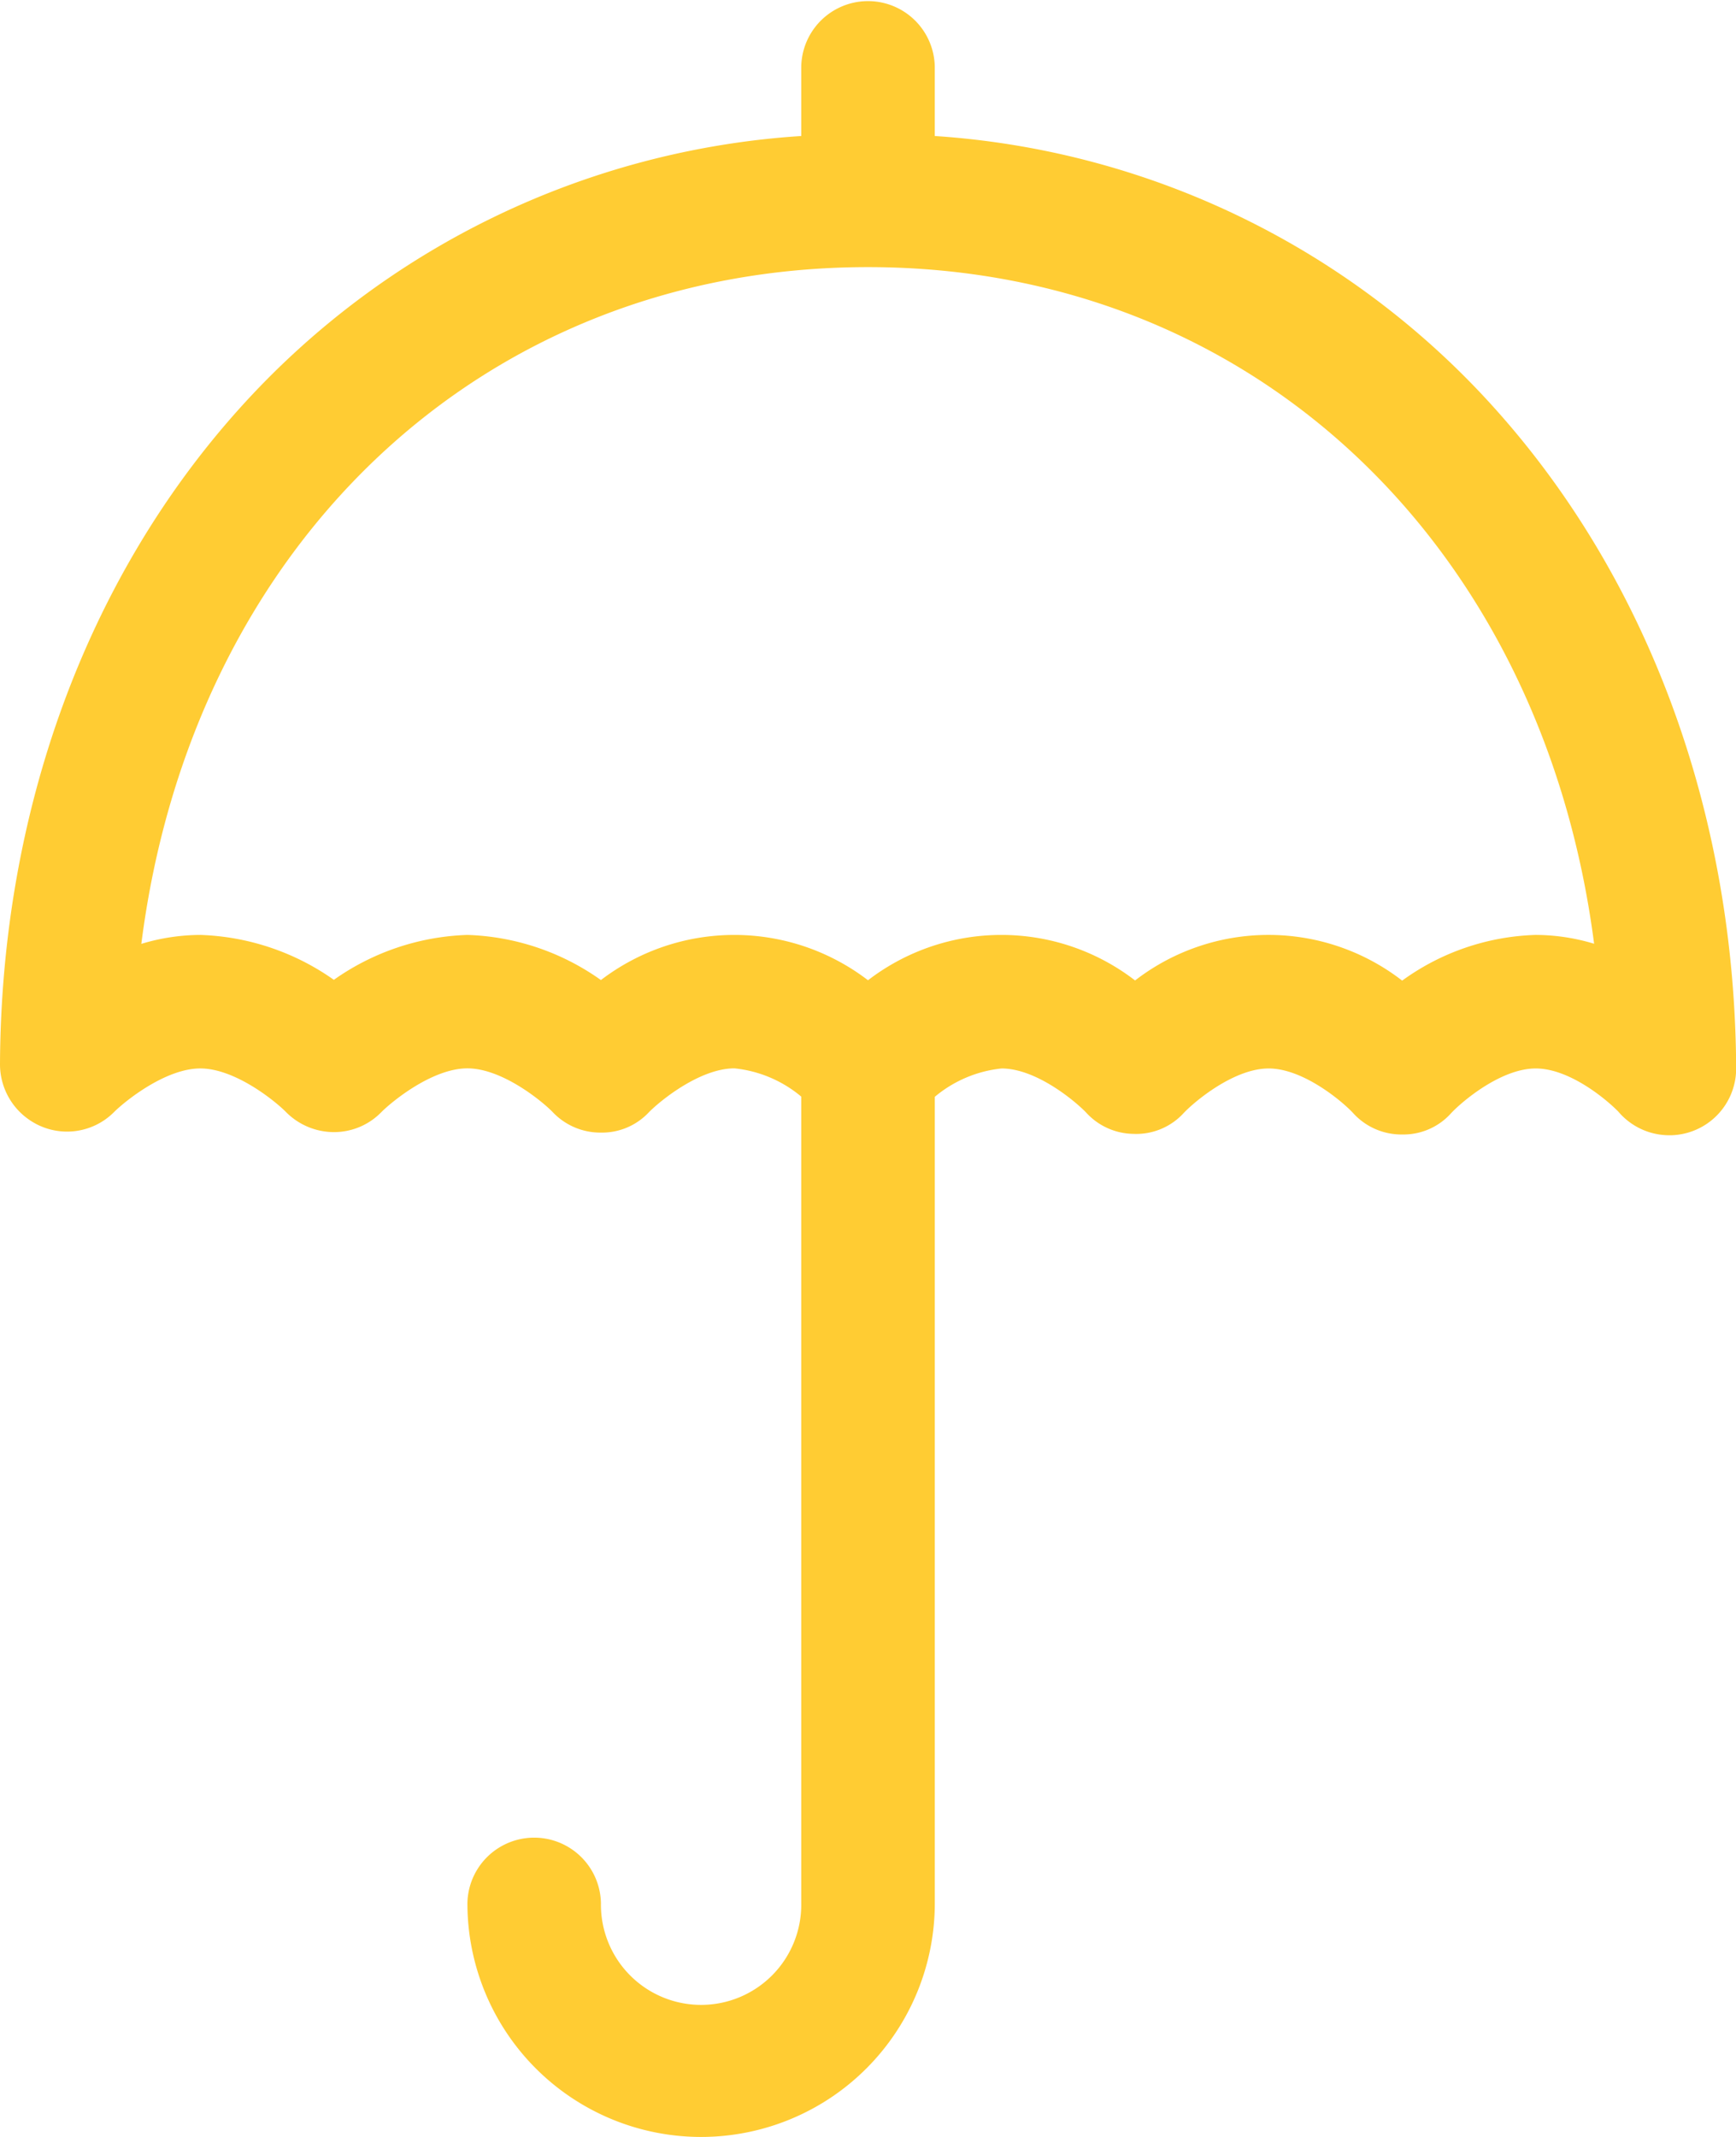 <svg xmlns="http://www.w3.org/2000/svg" width="77.628" height="95.542" viewBox="0 0 77.628 95.542">
  <g id="Groupe_3" data-name="Groupe 3" transform="translate(-48)">
    <path id="Tracé_4" data-name="Tracé 4" d="M114.937,18.368A36.91,36.91,0,0,0,89.8,6.081v-3.1a2.986,2.986,0,0,0-5.971,0v3.1A36.968,36.968,0,0,0,58.7,18.274C51.848,25.9,48.05,36.313,48,47.584a3.008,3.008,0,0,0,1.319,2.489,2.967,2.967,0,0,0,3.792-.364c.508-.5,2.3-1.939,3.846-1.939s3.331,1.444,3.822,1.939a3.021,3.021,0,0,0,2.15.907,2.95,2.95,0,0,0,2.131-.9c.509-.506,2.293-1.95,3.84-1.95s3.322,1.452,3.807,1.948a2.931,2.931,0,0,0,2.165.924,2.869,2.869,0,0,0,2.146-.911c.5-.509,2.275-1.961,3.825-1.961a5.52,5.52,0,0,1,2.986,1.263V85.092a4.479,4.479,0,1,1-8.957,0,2.986,2.986,0,0,0-5.971,0,10.45,10.45,0,0,0,20.9,0V49.038a5.535,5.535,0,0,1,2.986-1.267c1.556,0,3.3,1.469,3.779,1.969a2.913,2.913,0,0,0,2.109.955,2.874,2.874,0,0,0,2.265-.942c.489-.513,2.239-1.982,3.79-1.982s3.294,1.476,3.764,1.98a2.915,2.915,0,0,0,2.208.972,2.868,2.868,0,0,0,2.193-.959c.485-.517,2.219-1.993,3.779-1.993,1.493,0,3.128,1.353,3.691,1.928a2.986,2.986,0,0,0,2.28,1.058h.09a2.986,2.986,0,0,0,2.9-3C125.578,36.48,121.782,26.043,114.937,18.368ZM116.671,41.8a10.7,10.7,0,0,0-5.971,2.043,9.761,9.761,0,0,0-11.943-.007,9.793,9.793,0,0,0-11.943-.009,9.829,9.829,0,0,0-11.943-.009A10.887,10.887,0,0,0,68.9,41.8a10.949,10.949,0,0,0-5.971,2.008A10.97,10.97,0,0,0,56.957,41.8a9.191,9.191,0,0,0-2.637.4C56.584,24.376,69.57,11.943,86.814,11.943c17.194,0,30.161,12.424,32.469,30.252A9.075,9.075,0,0,0,116.671,41.8Z" fill="#fc3"/>
  </g>
</svg>
